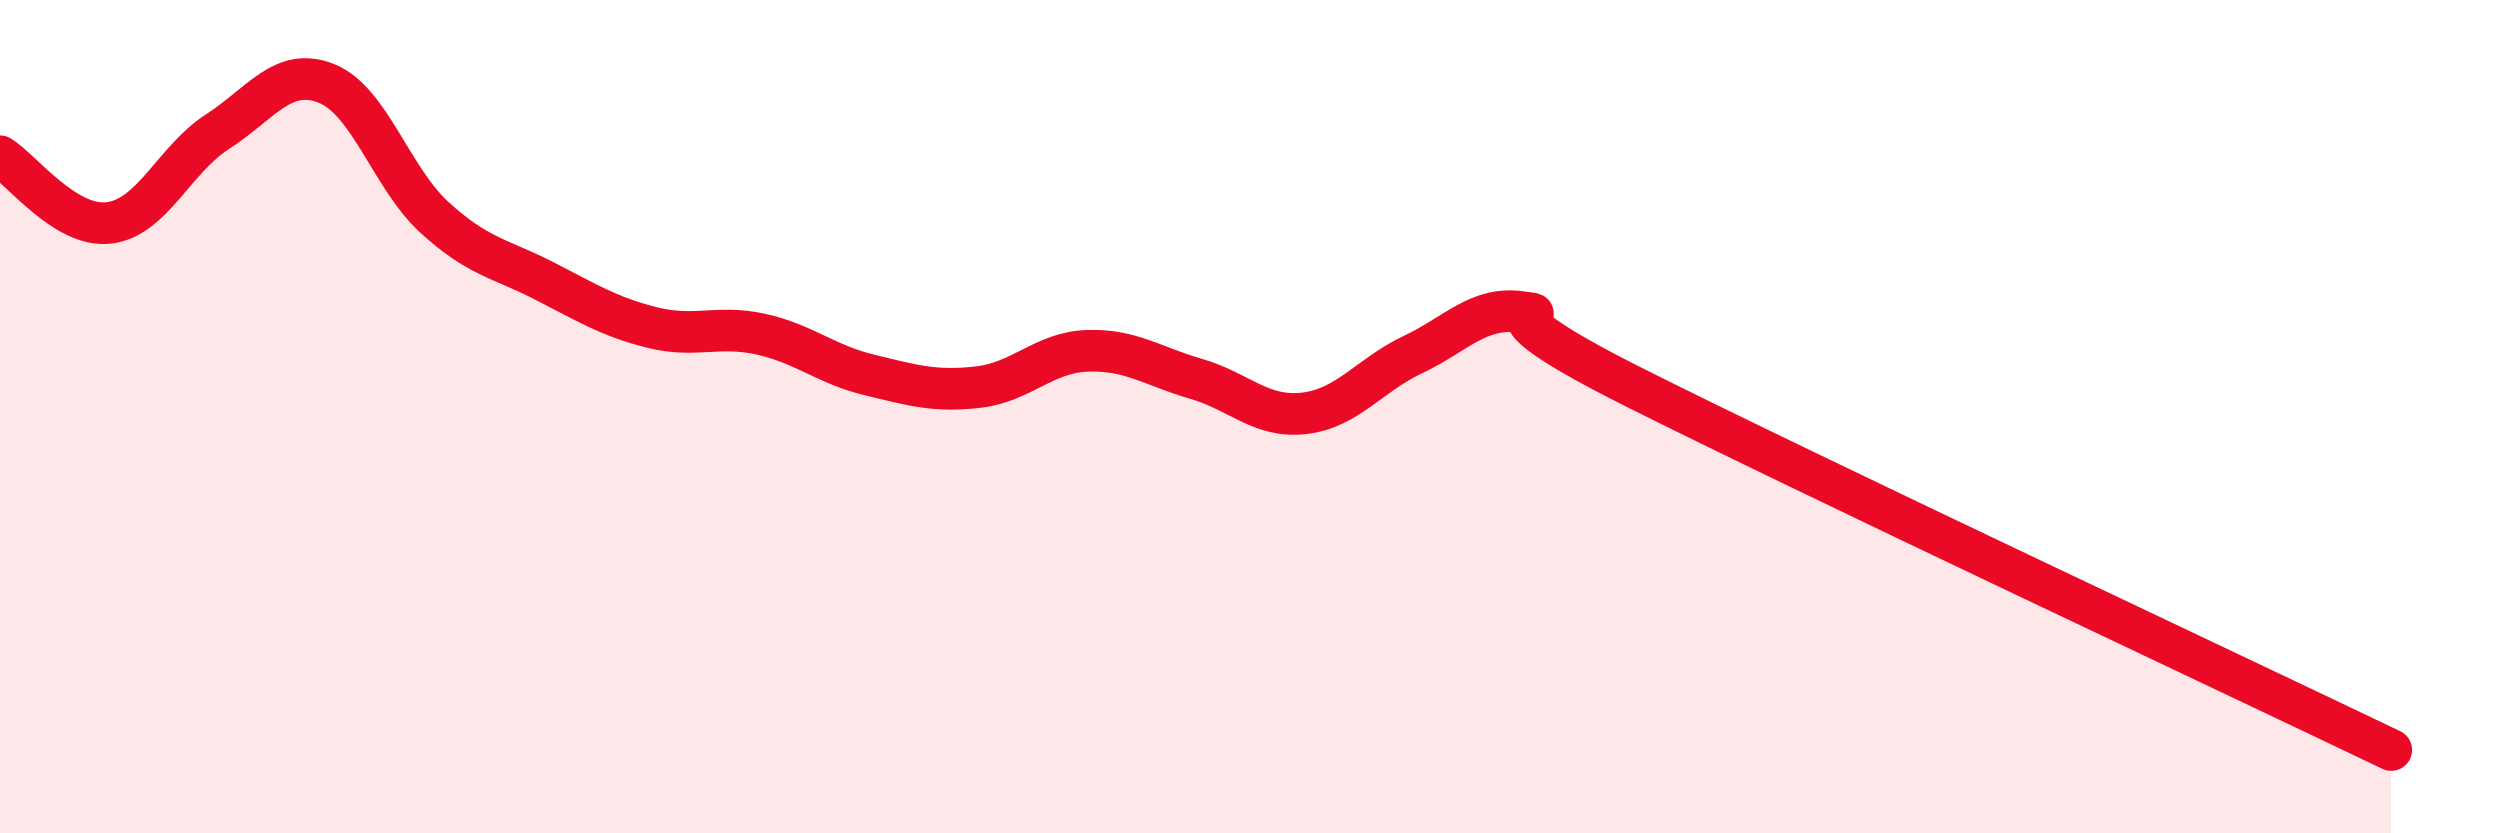 
    <svg width="60" height="20" viewBox="0 0 60 20" xmlns="http://www.w3.org/2000/svg">
      <path
        d="M 0,3.75 C 0.52,4.07 1.57,5.47 2.61,5.35 C 3.65,5.23 4.18,3.83 5.22,3.16 C 6.26,2.49 6.79,1.59 7.83,2 C 8.87,2.41 9.39,4.27 10.43,5.22 C 11.47,6.17 12,6.2 13.04,6.73 C 14.08,7.26 14.61,7.6 15.65,7.86 C 16.69,8.12 17.22,7.79 18.26,8.02 C 19.3,8.25 19.83,8.75 20.87,9 C 21.91,9.25 22.44,9.41 23.48,9.29 C 24.52,9.17 25.05,8.46 26.09,8.42 C 27.13,8.38 27.66,8.79 28.7,9.09 C 29.74,9.39 30.26,10.04 31.3,9.92 C 32.34,9.8 32.87,9 33.91,8.51 C 34.95,8.02 35.48,7.34 36.52,7.49 C 37.56,7.64 34.96,7.15 39.13,9.25 C 43.3,11.35 53.74,16.25 57.39,18L57.39 20L0 20Z"
        fill="#EB0A25"
        opacity="0.1"
        stroke-linecap="round"
        stroke-linejoin="round"
      />
      <path
        d="M 0,3.75 C 0.52,4.07 1.57,5.47 2.61,5.35 C 3.65,5.23 4.18,3.83 5.22,3.16 C 6.26,2.49 6.79,1.59 7.83,2 C 8.87,2.41 9.39,4.27 10.43,5.22 C 11.47,6.17 12,6.2 13.04,6.73 C 14.08,7.26 14.61,7.6 15.65,7.86 C 16.69,8.12 17.22,7.79 18.26,8.02 C 19.3,8.25 19.83,8.75 20.87,9 C 21.91,9.25 22.44,9.41 23.48,9.29 C 24.52,9.17 25.05,8.46 26.09,8.42 C 27.13,8.38 27.66,8.79 28.7,9.09 C 29.74,9.39 30.26,10.04 31.3,9.92 C 32.34,9.8 32.87,9 33.91,8.51 C 34.95,8.02 35.48,7.34 36.52,7.49 C 37.56,7.64 34.96,7.15 39.13,9.25 C 43.3,11.35 53.74,16.25 57.39,18"
        stroke="#EB0A25"
        stroke-width="1"
        fill="none"
        stroke-linecap="round"
        stroke-linejoin="round"
      />
    </svg>
  